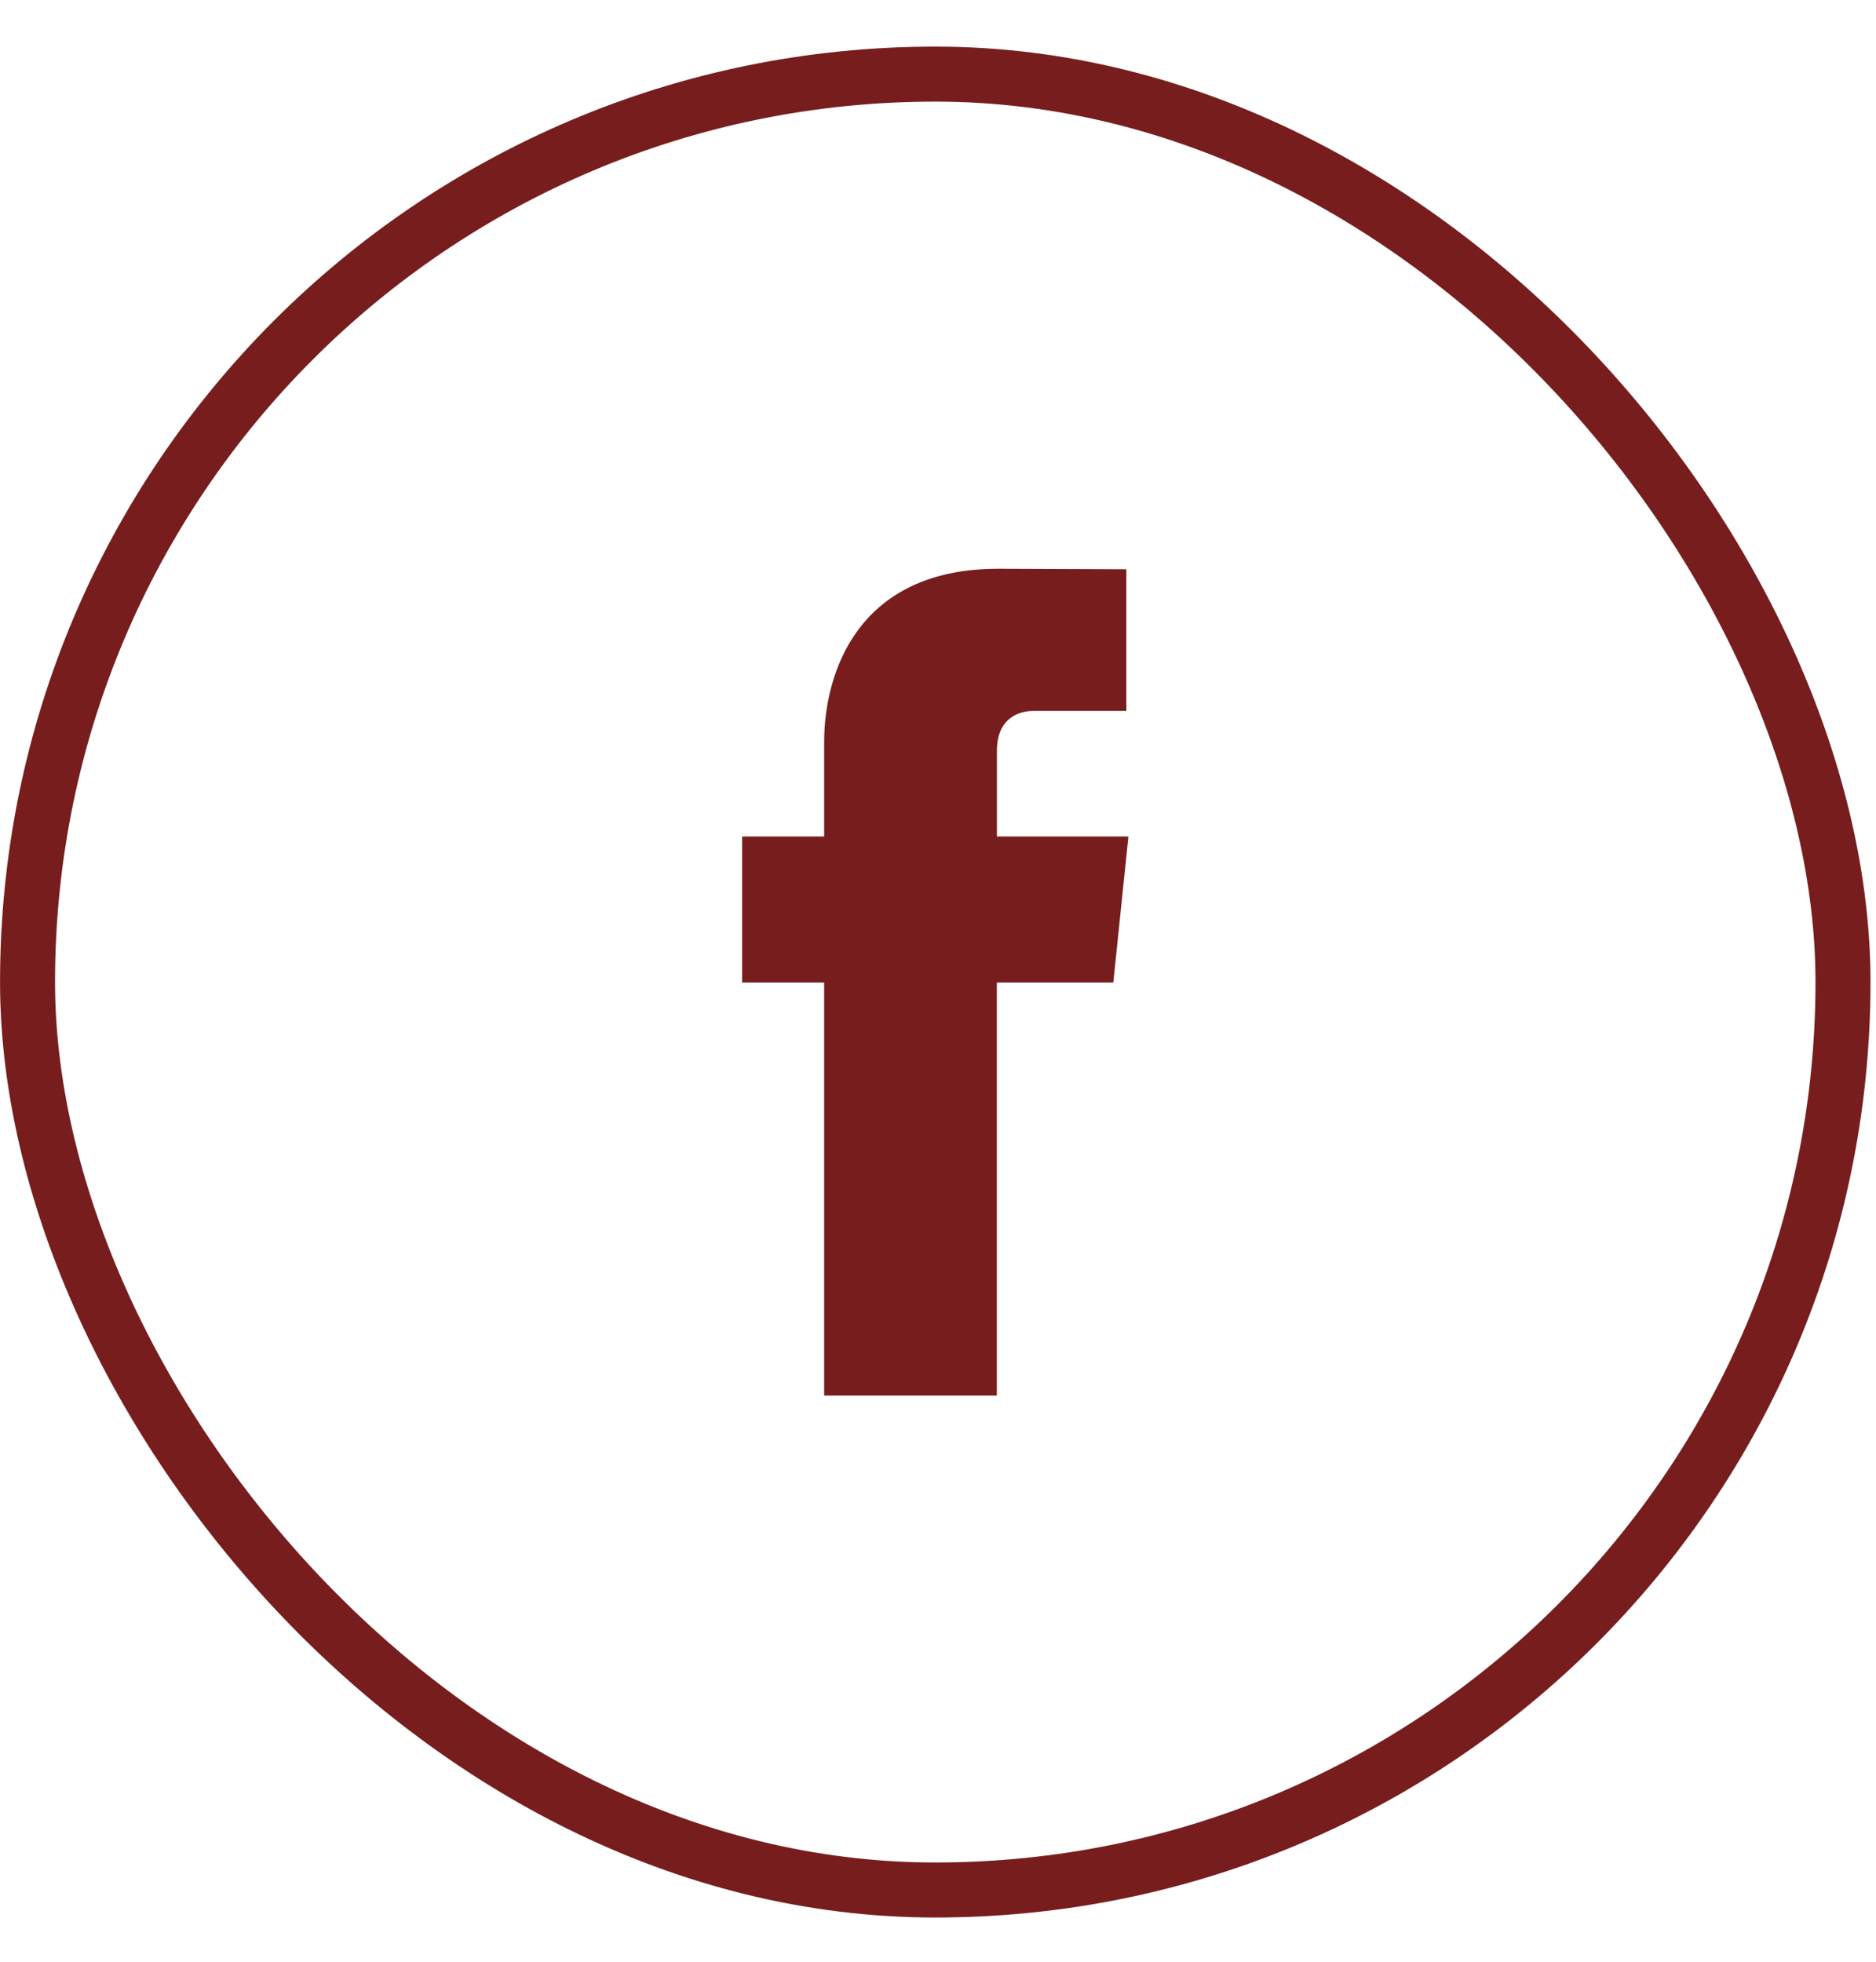 <svg width="22" height="23" viewBox="0 0 22 23" fill="none" xmlns="http://www.w3.org/2000/svg">
<rect x="0.323" y="0.869" width="21.29" height="21.29" rx="10.645" stroke="#771D1D" stroke-width="0.645"/>
<path d="M13.056 11.519H11.69C11.69 13.69 11.69 16.362 11.69 16.362H9.665C9.665 16.362 9.665 13.716 9.665 11.519H8.703V9.807H9.665V8.7C9.665 7.907 10.044 6.668 11.709 6.668L13.209 6.674V8.335C13.209 8.335 12.297 8.335 12.12 8.335C11.943 8.335 11.691 8.423 11.691 8.802V9.807H13.233L13.056 11.519Z" fill="#771D1D"/>
</svg>
